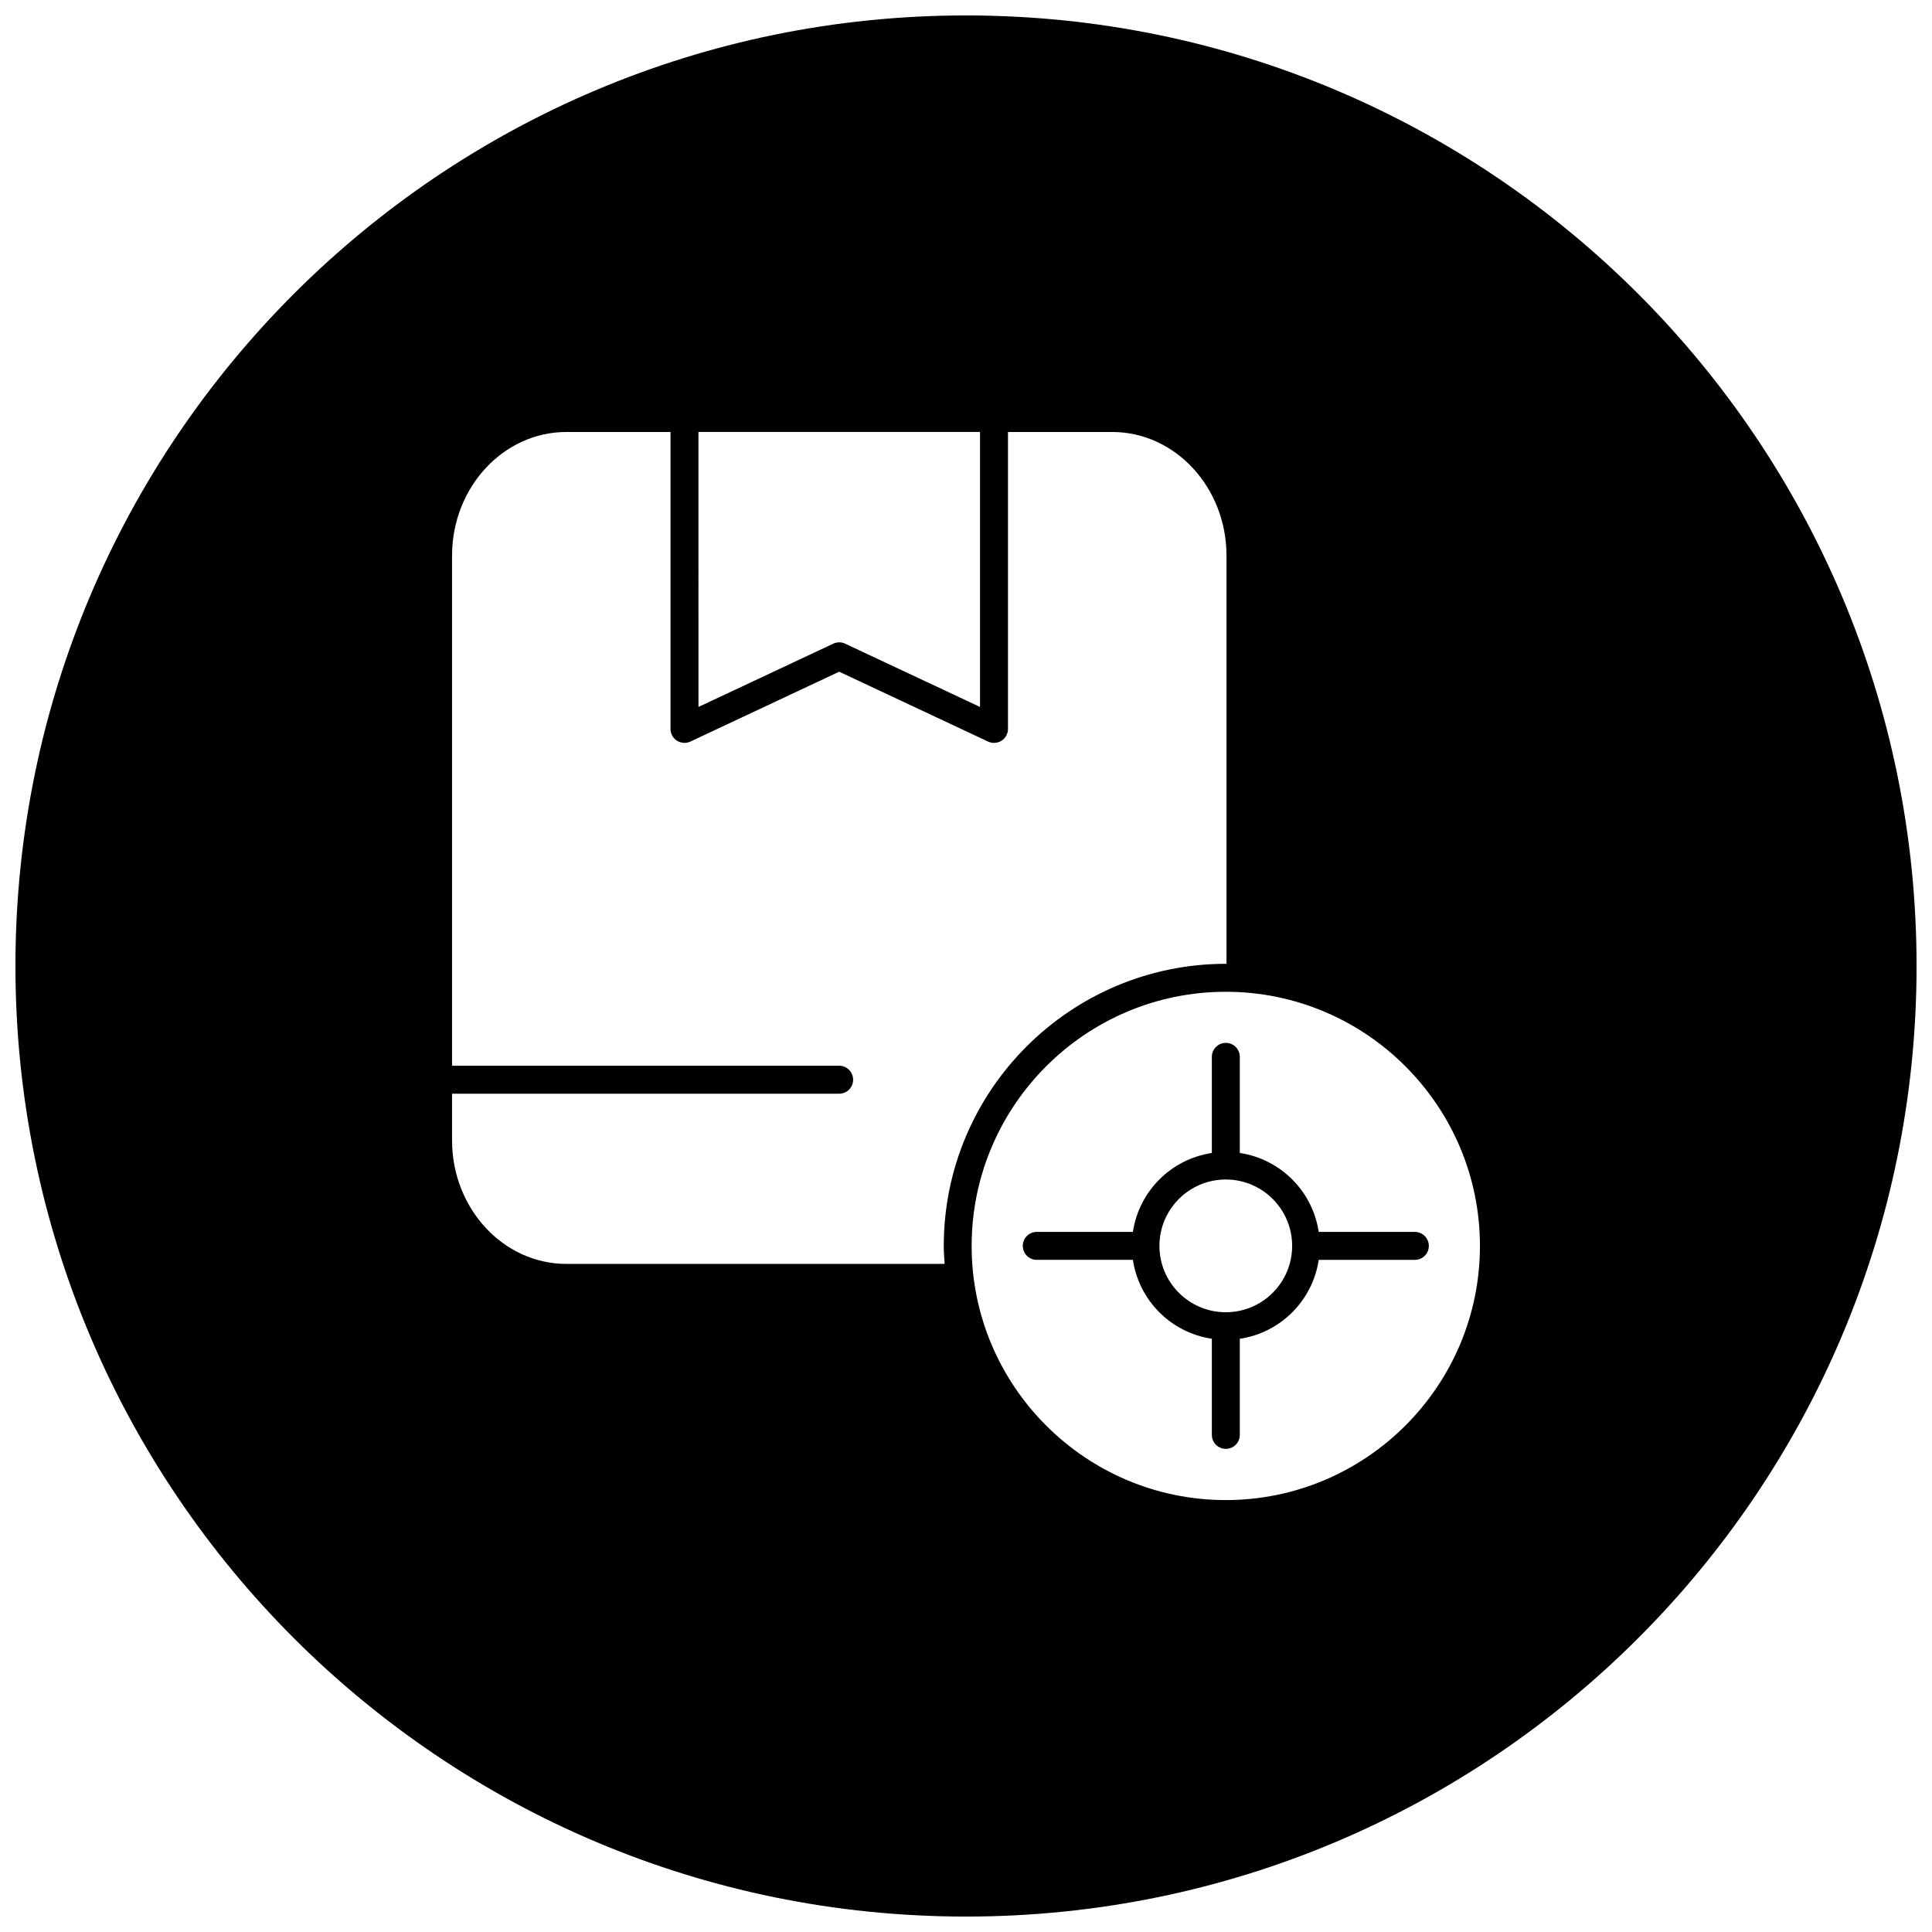 <?xml version="1.0" encoding="UTF-8"?>
<!-- Uploaded to: ICON Repo, www.svgrepo.com, Generator: ICON Repo Mixer Tools -->
<svg width="800px" height="800px" version="1.1" viewBox="144 144 512 512" xmlns="http://www.w3.org/2000/svg">
 <defs>
  <clipPath id="a">
   <path d="m148.09 148.09h503.81v503.81h-503.81z"/>
  </clipPath>
 </defs>
 <path d="m472.56 449.55v-25.473c0-2.047-1.66-3.707-3.699-3.707-2.047 0-3.707 1.66-3.707 3.707v25.473c-10.809 1.629-19.293 10.117-20.926 20.914h-25.473c-2.047 0-3.707 1.66-3.707 3.707 0 2.055 1.66 3.699 3.707 3.699h25.473c1.629 10.809 10.117 19.309 20.926 20.914v25.48c0 2.047 1.66 3.699 3.707 3.699 2.039 0 3.699-1.652 3.699-3.699v-25.477c10.801-1.605 19.285-10.109 20.914-20.914h25.473c2.047 0 3.707-1.645 3.707-3.699 0-2.047-1.66-3.707-3.707-3.707h-25.473c-1.629-10.805-10.113-19.289-20.914-20.918zm-3.715 42.207c-9.699 0-17.586-7.871-17.586-17.586 0-9.707 7.887-17.594 17.586-17.594 9.715 0 17.586 7.887 17.586 17.594 0 9.715-7.871 17.586-17.586 17.586z"/>
 <g clip-path="url(#a)">
  <path d="m400 148.09c-139.12 0-251.91 112.78-251.91 251.91 0 139.13 112.78 251.91 251.91 251.91 139.13 0 251.91-112.77 251.91-251.91-0.004-139.12-112.78-251.91-251.91-251.91zm-70.906 110.38h74.625v72.879l-35.754-16.773c-0.992-0.473-2.148-0.465-3.141 0.008l-35.723 16.766zm65.246 220.48h-100.24c-16.711 0-30.301-14.688-30.301-32.754v-12.352h102.59c2.047 0 3.699-1.652 3.699-3.699 0-2.055-1.652-3.715-3.699-3.715h-102.59v-135.18c0-18.074 13.594-32.77 30.301-32.77h27.59v78.695c0 1.266 0.652 2.449 1.715 3.117 1.07 0.676 2.41 0.77 3.566 0.227l39.422-18.508 39.461 18.516c0.496 0.227 1.039 0.348 1.566 0.348 0.691 0 1.387-0.188 1.984-0.574 1.078-0.684 1.723-1.859 1.723-3.125v-78.695h27.613c16.695 0 30.293 14.695 30.293 32.77v108.18c-0.062 0-0.117-0.008-0.172-0.008-41.211 0-74.754 33.551-74.754 74.762-0.012 1.613 0.129 3.188 0.234 4.769zm74.508 62.586c-37.148 0-67.352-30.211-67.352-67.344 0-37.141 30.203-67.359 67.352-67.359 37.141 0 67.352 30.219 67.352 67.359 0 37.129-30.219 67.344-67.352 67.344z"/>
 </g>
</svg>